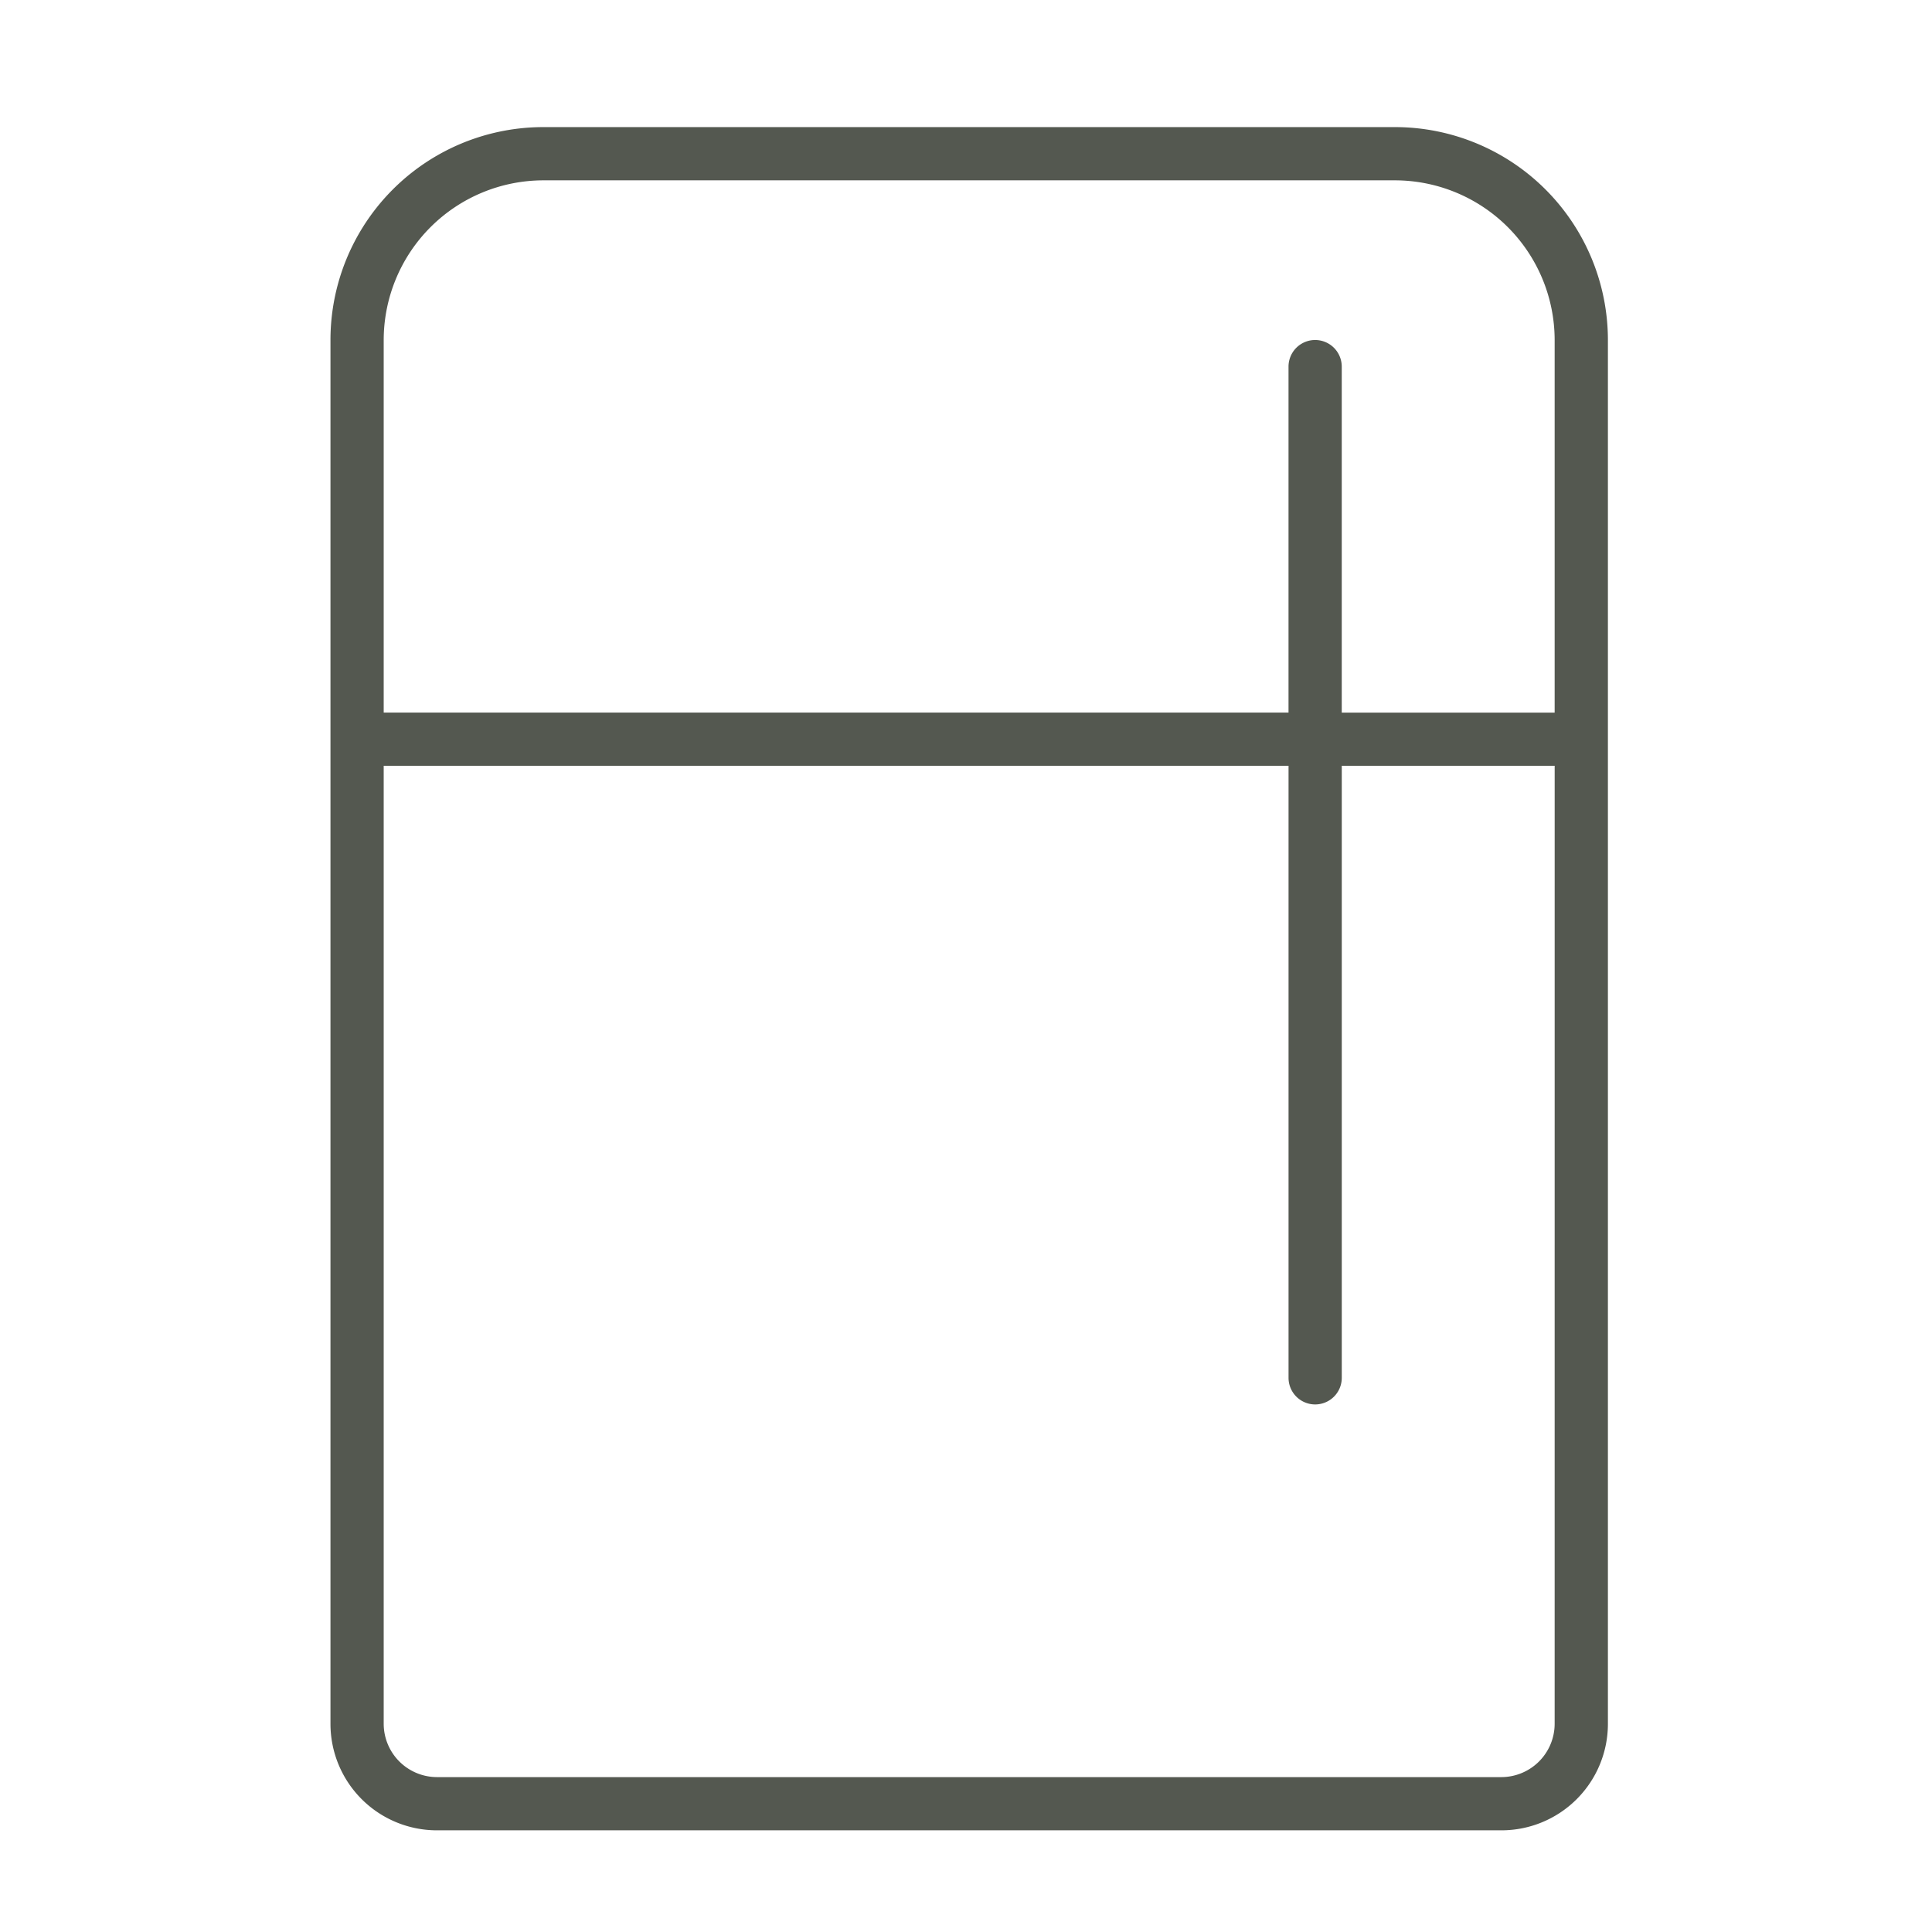 <svg xmlns="http://www.w3.org/2000/svg" width="76" height="76" viewBox="0 0 76 76"><defs><style>.a{fill:#fff;}.b{fill:#545850;}</style></defs><g transform="translate(-984 -4495)"><rect class="a" width="76" height="76" transform="translate(984 4495)"/><path class="b" d="M41.875,0H8.375A8.374,8.374,0,0,0,0,8.375V62.813A4.188,4.188,0,0,0,4.188,67H46.063a4.188,4.188,0,0,0,4.188-4.187V8.375A8.379,8.379,0,0,0,41.875,0Zm6.281,62.813a2.1,2.1,0,0,1-2.094,2.094H4.188a2.1,2.1,0,0,1-2.094-2.094V25.125H37.688V49.2a1.047,1.047,0,0,0,2.094,0V25.125h8.375Zm0-39.781H39.781V9.422a1.047,1.047,0,0,0-2.094,0V23.031H2.094V8.375A6.288,6.288,0,0,1,8.375,2.094h33.5a6.288,6.288,0,0,1,6.281,6.281Z" transform="translate(997 4500)"/></g></svg>